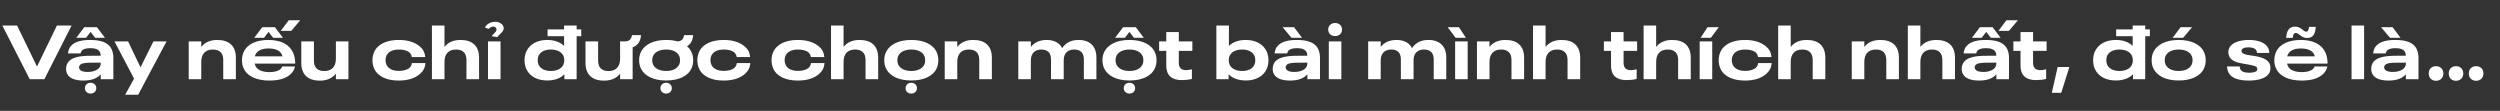 <svg width="789" height="35" viewBox="0 0 789 35" fill="none" xmlns="http://www.w3.org/2000/svg">
<rect x="0" y="0" width="789" height="35" fill="#333333" stroke="none"/>
<path d="M22.6 8.048L14.008 24.992H9.376L0.736 8.048H5.392L11.68 21.008L17.968 8.048H22.6ZM26.606 8.576H30.59L33.134 11.936H30.038L28.598 10.064L27.158 11.936H24.062L26.606 8.576ZM35.27 15.608C35.582 16.352 35.774 17.216 35.774 18.248V24.992H31.79V23.456C30.662 24.728 28.91 25.424 26.318 25.424C23.726 25.424 21.83 24.728 21.134 23.168C20.942 22.76 20.846 22.304 20.846 21.776C20.846 21.152 20.966 20.648 21.158 20.216C22.19 17.936 25.43 17.6 28.838 17.6H31.766V17.48C31.766 17.096 31.694 16.784 31.574 16.52C31.142 15.536 29.942 15.2 28.502 15.2C27.182 15.2 25.982 15.464 25.574 16.376C25.502 16.544 25.454 16.688 25.43 16.856H21.446C21.518 16.328 21.638 15.848 21.806 15.44C22.742 13.304 25.358 12.608 28.454 12.608C31.862 12.608 34.286 13.4 35.27 15.608ZM27.638 22.712C29.462 22.712 31.046 22.112 31.598 20.936C31.718 20.648 31.79 20.36 31.79 19.952V19.784H28.862C27.11 19.784 25.502 19.88 25.07 20.744C24.998 20.864 24.95 21.032 24.95 21.248C24.95 21.416 24.974 21.584 25.046 21.728C25.406 22.496 26.558 22.712 27.638 22.712ZM28.598 29.528C27.566 29.528 26.798 28.832 26.798 27.824C26.798 26.84 27.566 26.12 28.598 26.12C29.63 26.12 30.398 26.84 30.398 27.824C30.398 28.832 29.63 29.528 28.598 29.528ZM52.573 13.064L46.213 24.992L43.621 29.888H39.517L42.301 24.824L36.133 13.064H40.429L44.341 21.248L48.421 13.064H52.573ZM68.582 12.608C72.326 12.608 74.438 14.528 74.438 18.2V24.992H70.454V18.92C70.454 16.688 69.278 15.632 67.166 15.632C64.742 15.632 63.518 17.12 63.518 19.52V24.992H59.558V13.064H63.518V14.816C64.622 13.376 66.326 12.608 68.582 12.608ZM91.125 6.392H94.749L91.917 9.752H88.605L91.125 6.392ZM82.773 8.576H86.757L89.301 11.936H86.205L84.765 10.064L83.325 11.936H80.229L82.773 8.576ZM88.509 21.824C88.773 21.584 88.965 21.32 89.061 20.984H93.117C92.877 22.016 92.373 22.808 91.629 23.48C90.021 24.944 87.597 25.424 84.957 25.424C81.045 25.424 77.997 24.104 76.869 21.512C76.533 20.792 76.365 19.976 76.365 19.04C76.365 18.08 76.557 17.216 76.893 16.448C78.045 13.832 81.045 12.608 84.741 12.608C88.653 12.608 91.365 14.048 92.517 16.64C92.949 17.648 93.165 18.752 93.165 20.072H80.373C80.445 20.336 80.517 20.576 80.613 20.792C81.213 22.16 82.965 22.76 85.053 22.76C86.469 22.76 87.765 22.472 88.509 21.824ZM84.765 15.296C82.725 15.296 81.213 15.92 80.613 17.264C80.541 17.432 80.469 17.6 80.421 17.768H89.157C89.109 17.576 89.037 17.408 88.965 17.24C88.341 15.848 86.709 15.296 84.765 15.296ZM109.966 13.064V24.992H106.006V23.24C104.902 24.68 103.198 25.448 100.942 25.448C97.198 25.448 95.086 23.528 95.086 19.856V13.064H99.07V19.136C99.07 21.368 100.246 22.424 102.358 22.424C104.782 22.424 106.006 20.936 106.006 18.536V13.064H109.966ZM125.825 25.424C122.273 25.424 119.225 24.248 118.073 21.608C117.737 20.864 117.545 20 117.545 19.016C117.545 18.056 117.737 17.168 118.073 16.424C119.201 13.88 122.129 12.608 125.825 12.608C128.729 12.608 131.009 13.328 132.617 14.768C133.625 15.656 134.105 16.688 134.201 18.008H129.953C129.905 17.408 129.617 16.952 129.209 16.544C128.465 15.92 127.289 15.632 125.873 15.632C123.953 15.632 122.537 16.304 121.961 17.576C121.769 18.008 121.673 18.464 121.673 18.992C121.673 19.52 121.769 19.976 121.961 20.408C122.537 21.704 123.977 22.376 125.873 22.376C127.289 22.376 128.489 22.064 129.233 21.416C129.665 21.008 129.929 20.504 130.001 19.904H134.273C134.177 21.248 133.649 22.352 132.617 23.264C131.057 24.704 128.705 25.424 125.825 25.424ZM145.34 12.608C149.084 12.608 151.196 14.528 151.196 18.2V24.992H147.212V18.92C147.212 16.712 146.036 15.632 143.924 15.632C141.5 15.632 140.276 17.12 140.276 19.52V24.992H136.316V8.048H140.276V14.816C141.38 13.376 143.084 12.608 145.34 12.608ZM155.211 11.432C155.379 11.12 155.643 10.856 155.931 10.568C156.315 10.208 156.699 9.824 156.699 9.368C156.699 8.768 156.267 8.384 155.643 8.384C155.163 8.384 154.467 8.816 154.155 9.128L153.003 8.648C153.603 7.76 154.491 6.896 156.387 6.872C157.779 6.896 158.979 7.832 158.979 8.864C158.979 9.68 158.379 10.232 157.779 10.808C157.443 11.096 157.131 11.408 156.939 11.72L155.211 11.432ZM154.011 13.064H157.971V24.992H154.011V13.064ZM183.449 11.432H181.985V24.992H178.121V23.432C176.921 24.728 174.953 25.4 172.697 25.4C169.601 25.4 167.153 24.128 166.073 21.728C165.737 20.936 165.545 20.024 165.545 19.016C165.545 18.008 165.737 17.096 166.073 16.304C167.153 13.928 169.601 12.608 172.697 12.608C174.905 12.608 176.801 13.256 178.025 14.504V11.432H172.817V9.272H178.025V8.048H181.985V9.272H183.449V11.432ZM178.073 18.944C178.073 16.688 176.153 15.632 173.873 15.632C172.073 15.632 170.585 16.256 169.985 17.576C169.793 17.984 169.697 18.488 169.697 19.016C169.697 19.544 169.793 20.048 169.985 20.432C170.585 21.776 172.073 22.4 173.873 22.4C176.153 22.4 178.073 21.344 178.073 19.088V18.944ZM202.302 11.096C202.182 12.992 201.318 14.312 199.662 14.936V24.992H195.702V23.24C194.598 24.68 192.894 25.448 190.638 25.448C186.894 25.448 184.782 23.528 184.782 19.856V13.064H188.766V19.136C188.766 21.368 189.942 22.424 192.054 22.424C194.478 22.424 195.702 20.936 195.702 18.536V13.064H197.022C198.606 13.064 199.23 12.44 199.446 11.096H202.302ZM218.269 16.52C218.605 17.288 218.773 18.104 218.773 19.016C218.773 19.928 218.605 20.744 218.269 21.512C217.117 24.056 214.189 25.4 210.229 25.4C206.269 25.4 203.341 24.032 202.165 21.392C201.853 20.672 201.709 19.88 201.709 19.016C201.709 18.152 201.853 17.36 202.165 16.64C203.341 14 206.269 12.608 210.229 12.608C211.549 12.608 212.749 12.752 213.805 13.064C215.149 12.968 215.701 12.344 215.893 11.096H218.749C218.653 12.704 218.005 13.88 216.829 14.6C217.453 15.128 217.933 15.776 218.269 16.52ZM214.357 20.36C214.549 19.976 214.621 19.52 214.621 19.016C214.621 18.512 214.549 18.056 214.357 17.672C213.733 16.28 212.173 15.632 210.229 15.632C208.285 15.632 206.725 16.328 206.101 17.672C205.933 18.08 205.837 18.512 205.837 19.016C205.837 19.52 205.933 19.952 206.101 20.36C206.725 21.704 208.285 22.4 210.229 22.4C212.173 22.4 213.733 21.728 214.357 20.36ZM210.229 26.12C211.261 26.12 212.029 26.84 212.029 27.824C212.029 28.832 211.261 29.528 210.229 29.528C209.197 29.528 208.429 28.832 208.429 27.824C208.429 26.84 209.197 26.12 210.229 26.12ZM228.364 25.424C224.812 25.424 221.764 24.248 220.612 21.608C220.276 20.864 220.084 20 220.084 19.016C220.084 18.056 220.276 17.168 220.612 16.424C221.74 13.88 224.668 12.608 228.364 12.608C231.268 12.608 233.548 13.328 235.156 14.768C236.164 15.656 236.644 16.688 236.74 18.008H232.492C232.444 17.408 232.156 16.952 231.748 16.544C231.004 15.92 229.828 15.632 228.412 15.632C226.492 15.632 225.076 16.304 224.5 17.576C224.308 18.008 224.212 18.464 224.212 18.992C224.212 19.52 224.308 19.976 224.5 20.408C225.076 21.704 226.516 22.376 228.412 22.376C229.828 22.376 231.028 22.064 231.772 21.416C232.204 21.008 232.468 20.504 232.54 19.904H236.812C236.716 21.248 236.188 22.352 235.156 23.264C233.596 24.704 231.244 25.424 228.364 25.424ZM251.778 25.424C248.226 25.424 245.178 24.248 244.026 21.608C243.69 20.864 243.498 20 243.498 19.016C243.498 18.056 243.69 17.168 244.026 16.424C245.154 13.88 248.082 12.608 251.778 12.608C254.682 12.608 256.962 13.328 258.57 14.768C259.578 15.656 260.058 16.688 260.154 18.008H255.906C255.858 17.408 255.57 16.952 255.162 16.544C254.418 15.92 253.242 15.632 251.826 15.632C249.906 15.632 248.49 16.304 247.914 17.576C247.722 18.008 247.626 18.464 247.626 18.992C247.626 19.52 247.722 19.976 247.914 20.408C248.49 21.704 249.93 22.376 251.826 22.376C253.242 22.376 254.442 22.064 255.186 21.416C255.618 21.008 255.882 20.504 255.954 19.904H260.226C260.13 21.248 259.602 22.352 258.57 23.264C257.01 24.704 254.658 25.424 251.778 25.424ZM271.293 12.608C275.037 12.608 277.149 14.528 277.149 18.2V24.992H273.165V18.92C273.165 16.712 271.989 15.632 269.877 15.632C267.453 15.632 266.229 17.12 266.229 19.52V24.992H262.269V8.048H266.229V14.816C267.333 13.376 269.037 12.608 271.293 12.608ZM287.596 25.4C283.636 25.4 280.708 24.032 279.532 21.392C279.22 20.672 279.076 19.88 279.076 19.016C279.076 18.152 279.22 17.36 279.532 16.64C280.708 14 283.636 12.608 287.596 12.608C291.556 12.608 294.484 13.976 295.636 16.52C295.972 17.288 296.14 18.104 296.14 19.016C296.14 19.928 295.972 20.744 295.636 21.512C294.484 24.056 291.556 25.4 287.596 25.4ZM287.596 22.4C289.54 22.4 291.1 21.728 291.724 20.36C291.916 19.976 291.988 19.52 291.988 19.016C291.988 18.512 291.916 18.056 291.724 17.672C291.1 16.28 289.54 15.632 287.596 15.632C285.652 15.632 284.092 16.328 283.468 17.672C283.3 18.08 283.204 18.512 283.204 19.016C283.204 19.52 283.3 19.952 283.468 20.36C284.092 21.704 285.652 22.4 287.596 22.4ZM287.596 29.528C286.564 29.528 285.796 28.832 285.796 27.824C285.796 26.84 286.564 26.12 287.596 26.12C288.628 26.12 289.396 26.84 289.396 27.824C289.396 28.832 288.628 29.528 287.596 29.528ZM307.176 12.608C310.92 12.608 313.032 14.528 313.032 18.2V24.992H309.048V18.92C309.048 16.688 307.872 15.632 305.76 15.632C303.336 15.632 302.112 17.12 302.112 19.52V24.992H298.152V13.064H302.112V14.816C303.216 13.376 304.92 12.608 307.176 12.608ZM340.434 12.608C343.89 12.608 346.026 14.576 346.026 18.08V24.992H342.066V18.704C342.066 16.688 340.986 15.632 339.018 15.632C336.834 15.632 335.706 16.928 335.706 19.064V24.992H331.698V18.704C331.698 16.688 330.642 15.632 328.674 15.632C326.49 15.632 325.338 16.952 325.338 19.064V24.992H321.378V13.064H325.338V14.816C326.418 13.4 328.122 12.608 330.33 12.608C332.706 12.608 334.434 13.568 335.226 15.2C336.354 13.472 338.034 12.608 340.434 12.608ZM354.463 8.576H358.447L360.991 11.936H357.895L356.455 10.064L355.015 11.936H351.919L354.463 8.576ZM356.455 25.4C352.495 25.4 349.567 24.032 348.391 21.392C348.079 20.672 347.935 19.88 347.935 19.016C347.935 18.152 348.079 17.36 348.391 16.64C349.567 14 352.495 12.608 356.455 12.608C360.415 12.608 363.343 13.976 364.495 16.52C364.831 17.288 364.999 18.104 364.999 19.016C364.999 19.928 364.831 20.744 364.495 21.512C363.343 24.056 360.415 25.4 356.455 25.4ZM356.455 22.4C358.399 22.4 359.959 21.728 360.583 20.36C360.775 19.976 360.847 19.52 360.847 19.016C360.847 18.512 360.775 18.056 360.583 17.672C359.959 16.28 358.399 15.632 356.455 15.632C354.511 15.632 352.951 16.328 352.327 17.672C352.159 18.08 352.063 18.512 352.063 19.016C352.063 19.52 352.159 19.952 352.327 20.36C352.951 21.704 354.511 22.4 356.455 22.4ZM356.455 29.528C355.423 29.528 354.655 28.832 354.655 27.824C354.655 26.84 355.423 26.12 356.455 26.12C357.487 26.12 358.255 26.84 358.255 27.824C358.255 28.832 357.487 29.528 356.455 29.528ZM372.971 25.28C369.731 25.28 368.075 23.744 368.075 20.72V16.064H365.819V13.064H368.075V10.112H372.035V13.064H376.307V16.064H372.035V19.808C372.035 21.44 372.899 22.136 374.267 22.136C374.819 22.136 375.443 22.04 376.163 21.872V24.92C375.155 25.16 374.051 25.28 372.971 25.28ZM399.798 16.304C400.134 17.096 400.326 18.008 400.326 19.016C400.326 20.024 400.134 20.936 399.798 21.728C398.718 24.128 396.27 25.4 393.174 25.4C390.918 25.4 388.95 24.728 387.75 23.432V24.992H383.886V8.048H387.846V14.504C389.07 13.256 390.966 12.608 393.174 12.608C396.27 12.608 398.718 13.928 399.798 16.304ZM395.886 20.432C396.078 20.048 396.174 19.544 396.174 19.016C396.174 18.488 396.078 17.984 395.886 17.576C395.286 16.256 393.798 15.632 391.998 15.632C389.718 15.632 387.798 16.688 387.798 18.944V19.088C387.798 21.344 389.718 22.4 391.998 22.4C393.798 22.4 395.286 21.776 395.886 20.432ZM407.611 11.936L404.779 8.576H408.403L410.923 11.936H407.611ZM416.083 15.608C416.395 16.352 416.587 17.216 416.587 18.248V24.992H412.603V23.456C411.475 24.728 409.723 25.424 407.131 25.424C404.539 25.424 402.643 24.728 401.947 23.168C401.755 22.76 401.659 22.304 401.659 21.776C401.659 21.152 401.779 20.648 401.971 20.216C403.003 17.936 406.243 17.6 409.651 17.6H412.579V17.48C412.579 17.096 412.507 16.784 412.387 16.52C411.955 15.536 410.755 15.2 409.315 15.2C407.995 15.2 406.795 15.464 406.387 16.376C406.315 16.544 406.267 16.688 406.243 16.856H402.259C402.331 16.328 402.451 15.848 402.619 15.44C403.555 13.304 406.171 12.608 409.267 12.608C412.675 12.608 415.099 13.4 416.083 15.608ZM408.451 22.712C410.275 22.712 411.859 22.112 412.411 20.936C412.531 20.648 412.603 20.36 412.603 19.952V19.784H409.675C407.923 19.784 406.315 19.88 405.883 20.744C405.811 20.864 405.763 21.032 405.763 21.248C405.763 21.416 405.787 21.584 405.859 21.728C406.219 22.496 407.371 22.712 408.451 22.712ZM421.362 11.384C420.09 11.384 419.178 10.568 419.178 9.32C419.178 8.12 420.09 7.256 421.362 7.256C422.634 7.256 423.546 8.12 423.546 9.32C423.546 10.568 422.634 11.384 421.362 11.384ZM419.37 13.064H423.33V24.992H419.37V13.064ZM450.848 12.608C454.304 12.608 456.44 14.576 456.44 18.08V24.992H452.48V18.704C452.48 16.688 451.4 15.632 449.432 15.632C447.248 15.632 446.12 16.928 446.12 19.064V24.992H442.112V18.704C442.112 16.688 441.056 15.632 439.088 15.632C436.904 15.632 435.752 16.952 435.752 19.064V24.992H431.792V13.064H435.752V14.816C436.832 13.4 438.536 12.608 440.744 12.608C443.12 12.608 444.848 13.568 445.64 15.2C446.768 13.472 448.448 12.608 450.848 12.608ZM459.405 11.936L456.885 8.576H460.437L462.645 11.936H459.405ZM459.237 13.064H463.197V24.992H459.237V13.064ZM475.152 12.608C478.896 12.608 481.008 14.528 481.008 18.2V24.992H477.024V18.92C477.024 16.688 475.848 15.632 473.736 15.632C471.312 15.632 470.088 17.12 470.088 19.52V24.992H466.128V13.064H470.088V14.816C471.192 13.376 472.896 12.608 475.152 12.608ZM492.847 12.608C496.591 12.608 498.703 14.528 498.703 18.2V24.992H494.719V18.92C494.719 16.712 493.543 15.632 491.431 15.632C489.007 15.632 487.783 17.12 487.783 19.52V24.992H483.823V8.048H487.783V14.816C488.887 13.376 490.591 12.608 492.847 12.608ZM513.338 25.28C510.098 25.28 508.442 23.744 508.442 20.72V16.064H506.186V13.064H508.442V10.112H512.402V13.064H516.674V16.064H512.402V19.808C512.402 21.44 513.266 22.136 514.634 22.136C515.186 22.136 515.81 22.04 516.53 21.872V24.92C515.522 25.16 514.418 25.28 513.338 25.28ZM527.746 12.608C531.49 12.608 533.602 14.528 533.602 18.2V24.992H529.618V18.92C529.618 16.712 528.442 15.632 526.33 15.632C523.906 15.632 522.682 17.12 522.682 19.52V24.992H518.722V8.048H522.682V14.816C523.786 13.376 525.49 12.608 527.746 12.608ZM538.913 8.576H542.465L539.945 11.936H536.705L538.913 8.576ZM536.417 13.064H540.377V24.992H536.417V13.064ZM550.7 25.424C547.148 25.424 544.1 24.248 542.948 21.608C542.612 20.864 542.42 20 542.42 19.016C542.42 18.056 542.612 17.168 542.948 16.424C544.076 13.88 547.004 12.608 550.7 12.608C553.604 12.608 555.884 13.328 557.492 14.768C558.5 15.656 558.98 16.688 559.076 18.008H554.828C554.78 17.408 554.492 16.952 554.084 16.544C553.34 15.92 552.164 15.632 550.748 15.632C548.828 15.632 547.412 16.304 546.836 17.576C546.644 18.008 546.548 18.464 546.548 18.992C546.548 19.52 546.644 19.976 546.836 20.408C547.412 21.704 548.852 22.376 550.748 22.376C552.164 22.376 553.364 22.064 554.108 21.416C554.54 21.008 554.804 20.504 554.876 19.904H559.148C559.052 21.248 558.524 22.352 557.492 23.264C555.932 24.704 553.58 25.424 550.7 25.424ZM570.215 12.608C573.959 12.608 576.071 14.528 576.071 18.2V24.992H572.087V18.92C572.087 16.712 570.911 15.632 568.799 15.632C566.375 15.632 565.151 17.12 565.151 19.52V24.992H561.191V8.048H565.151V14.816C566.255 13.376 567.959 12.608 570.215 12.608ZM593.441 12.608C597.185 12.608 599.297 14.528 599.297 18.2V24.992H595.313V18.92C595.313 16.688 594.137 15.632 592.025 15.632C589.601 15.632 588.377 17.12 588.377 19.52V24.992H584.417V13.064H588.377V14.816C589.481 13.376 591.185 12.608 593.441 12.608ZM611.136 12.608C614.88 12.608 616.992 14.528 616.992 18.2V24.992H613.008V18.92C613.008 16.712 611.832 15.632 609.72 15.632C607.296 15.632 606.072 17.12 606.072 19.52V24.992H602.112V8.048H606.072V14.816C607.176 13.376 608.88 12.608 611.136 12.608ZM633.224 6.392H636.848L634.016 9.752H630.704L633.224 6.392ZM624.872 8.576H628.856L631.4 11.936H628.304L626.864 10.064L625.424 11.936H622.328L624.872 8.576ZM633.536 15.608C633.848 16.352 634.04 17.216 634.04 18.248V24.992H630.056V23.456C628.928 24.728 627.176 25.424 624.584 25.424C621.992 25.424 620.096 24.728 619.4 23.168C619.208 22.76 619.112 22.304 619.112 21.776C619.112 21.152 619.232 20.648 619.424 20.216C620.456 17.936 623.696 17.6 627.104 17.6H630.032V17.48C630.032 17.096 629.96 16.784 629.84 16.52C629.408 15.536 628.208 15.2 626.768 15.2C625.448 15.2 624.248 15.464 623.84 16.376C623.768 16.544 623.72 16.688 623.696 16.856H619.712C619.784 16.328 619.904 15.848 620.072 15.44C621.008 13.304 623.624 12.608 626.72 12.608C630.128 12.608 632.552 13.4 633.536 15.608ZM625.904 22.712C627.728 22.712 629.312 22.112 629.864 20.936C629.984 20.648 630.056 20.36 630.056 19.952V19.784H627.128C625.376 19.784 623.768 19.88 623.336 20.744C623.264 20.864 623.216 21.032 623.216 21.248C623.216 21.416 623.24 21.584 623.312 21.728C623.672 22.496 624.824 22.712 625.904 22.712ZM642.572 25.28C639.332 25.28 637.676 23.744 637.676 20.72V16.064H635.42V13.064H637.676V10.112H641.636V13.064H645.908V16.064H641.636V19.808C641.636 21.44 642.5 22.136 643.868 22.136C644.42 22.136 645.044 22.04 645.764 21.872V24.92C644.756 25.16 643.652 25.28 642.572 25.28ZM649.396 21.152H653.092L650.524 29.288H647.548L649.396 21.152ZM678.496 11.432H677.032V24.992H673.168V23.432C671.968 24.728 670 25.4 667.744 25.4C664.648 25.4 662.2 24.128 661.12 21.728C660.784 20.936 660.592 20.024 660.592 19.016C660.592 18.008 660.784 17.096 661.12 16.304C662.2 13.928 664.648 12.608 667.744 12.608C669.952 12.608 671.848 13.256 673.072 14.504V11.432H667.864V9.272H673.072V8.048H677.032V9.272H678.496V11.432ZM673.12 18.944C673.12 16.688 671.2 15.632 668.92 15.632C667.12 15.632 665.632 16.256 665.032 17.576C664.84 17.984 664.744 18.488 664.744 19.016C664.744 19.544 664.84 20.048 665.032 20.432C665.632 21.776 667.12 22.4 668.92 22.4C671.2 22.4 673.12 21.344 673.12 19.088V18.944ZM688.204 8.576H691.828L688.996 11.936H685.684L688.204 8.576ZM687.58 25.4C683.62 25.4 680.692 24.032 679.516 21.392C679.204 20.672 679.06 19.88 679.06 19.016C679.06 18.152 679.204 17.36 679.516 16.64C680.692 14 683.62 12.608 687.58 12.608C691.54 12.608 694.468 13.976 695.62 16.52C695.956 17.288 696.124 18.104 696.124 19.016C696.124 19.928 695.956 20.744 695.62 21.512C694.468 24.056 691.54 25.4 687.58 25.4ZM687.58 22.4C689.524 22.4 691.084 21.728 691.708 20.36C691.9 19.976 691.972 19.52 691.972 19.016C691.972 18.512 691.9 18.056 691.708 17.672C691.084 16.28 689.524 15.632 687.58 15.632C685.636 15.632 684.076 16.328 683.452 17.672C683.284 18.08 683.188 18.512 683.188 19.016C683.188 19.52 683.284 19.952 683.452 20.36C684.076 21.704 685.636 22.4 687.58 22.4ZM709.667 25.424C706.547 25.424 704.099 24.68 703.235 22.736C703.019 22.232 702.875 21.656 702.851 20.984H706.859C706.859 21.296 706.907 21.56 707.027 21.8C707.411 22.664 708.467 22.952 709.787 22.952C711.059 22.952 712.067 22.736 712.307 22.208C712.379 22.064 712.403 21.944 712.403 21.776C712.403 21.632 712.379 21.512 712.283 21.344C712.019 20.792 710.771 20.552 707.723 20.048C705.803 19.712 704.147 19.16 703.523 17.744C703.355 17.36 703.259 16.952 703.259 16.448C703.259 15.968 703.355 15.56 703.547 15.176C704.363 13.352 707.027 12.608 709.763 12.608C712.571 12.608 715.043 13.4 715.883 15.272C716.075 15.704 716.195 16.16 716.195 16.712H712.307C712.307 16.448 712.259 16.232 712.163 16.04C711.827 15.272 710.819 14.936 709.667 14.936C708.539 14.936 707.747 15.176 707.507 15.704C707.459 15.8 707.411 15.944 707.411 16.088C707.411 16.208 707.435 16.352 707.507 16.472C707.915 17.264 710.027 17.432 711.683 17.696C714.227 18.152 715.715 18.824 716.315 20.168C716.483 20.552 716.555 20.96 716.555 21.44C716.555 21.968 716.459 22.424 716.291 22.832C715.427 24.728 712.643 25.424 709.667 25.424ZM728.147 11.984C727.259 11.984 726.683 11.696 726.107 11.264C725.531 10.856 725.099 10.4 724.547 10.4C723.923 10.4 723.683 10.976 723.587 11.96H721.499C721.691 9.656 722.435 8.408 724.331 8.408C725.099 8.408 725.675 8.624 726.467 9.2C727.019 9.632 727.307 9.992 727.811 9.992C728.411 9.992 728.627 9.464 728.747 8.48H730.859C730.691 10.856 729.923 11.984 728.147 11.984ZM729.923 21.824C730.187 21.584 730.379 21.32 730.475 20.984H734.531C734.291 22.016 733.787 22.808 733.043 23.48C731.435 24.944 729.011 25.424 726.371 25.424C722.459 25.424 719.411 24.104 718.283 21.512C717.947 20.792 717.779 19.976 717.779 19.04C717.779 18.08 717.971 17.216 718.307 16.448C719.459 13.832 722.459 12.608 726.155 12.608C730.067 12.608 732.779 14.048 733.931 16.64C734.363 17.648 734.579 18.752 734.579 20.072H721.787C721.859 20.336 721.931 20.576 722.027 20.792C722.627 22.16 724.379 22.76 726.467 22.76C727.883 22.76 729.179 22.472 729.923 21.824ZM726.179 15.296C724.139 15.296 722.627 15.92 722.027 17.264C721.955 17.432 721.883 17.6 721.835 17.768H730.571C730.523 17.576 730.451 17.408 730.379 17.24C729.755 15.848 728.123 15.296 726.179 15.296ZM742.152 8.048H746.112V24.992H742.152V8.048ZM754.298 11.936L751.466 8.576H755.09L757.61 11.936H754.298ZM762.77 15.608C763.082 16.352 763.274 17.216 763.274 18.248V24.992H759.29V23.456C758.162 24.728 756.41 25.424 753.818 25.424C751.226 25.424 749.33 24.728 748.634 23.168C748.442 22.76 748.346 22.304 748.346 21.776C748.346 21.152 748.466 20.648 748.658 20.216C749.69 17.936 752.93 17.6 756.338 17.6H759.266V17.48C759.266 17.096 759.194 16.784 759.074 16.52C758.642 15.536 757.442 15.2 756.002 15.2C754.682 15.2 753.482 15.464 753.074 16.376C753.002 16.544 752.954 16.688 752.93 16.856H748.946C749.018 16.328 749.138 15.848 749.306 15.44C750.242 13.304 752.858 12.608 755.954 12.608C759.362 12.608 761.786 13.4 762.77 15.608ZM755.138 22.712C756.962 22.712 758.546 22.112 759.098 20.936C759.218 20.648 759.29 20.36 759.29 19.952V19.784H756.362C754.61 19.784 753.002 19.88 752.57 20.744C752.498 20.864 752.45 21.032 752.45 21.248C752.45 21.416 752.474 21.584 752.546 21.728C752.906 22.496 754.058 22.712 755.138 22.712ZM768.794 25.496C767.426 25.496 766.514 24.56 766.514 23.192C766.514 21.776 767.426 20.888 768.794 20.888C770.162 20.888 771.122 21.776 771.122 23.192C771.122 24.56 770.162 25.496 768.794 25.496ZM775.106 25.496C773.738 25.496 772.826 24.56 772.826 23.192C772.826 21.776 773.738 20.888 775.106 20.888C776.45 20.888 777.41 21.776 777.41 23.192C777.41 24.56 776.45 25.496 775.106 25.496ZM781.466 25.496C780.098 25.496 779.162 24.56 779.162 23.192C779.162 21.776 780.074 20.888 781.466 20.888C782.81 20.888 783.77 21.776 783.77 23.192C783.77 24.56 782.81 25.496 781.466 25.496Z" fill="white"/>
</svg>
